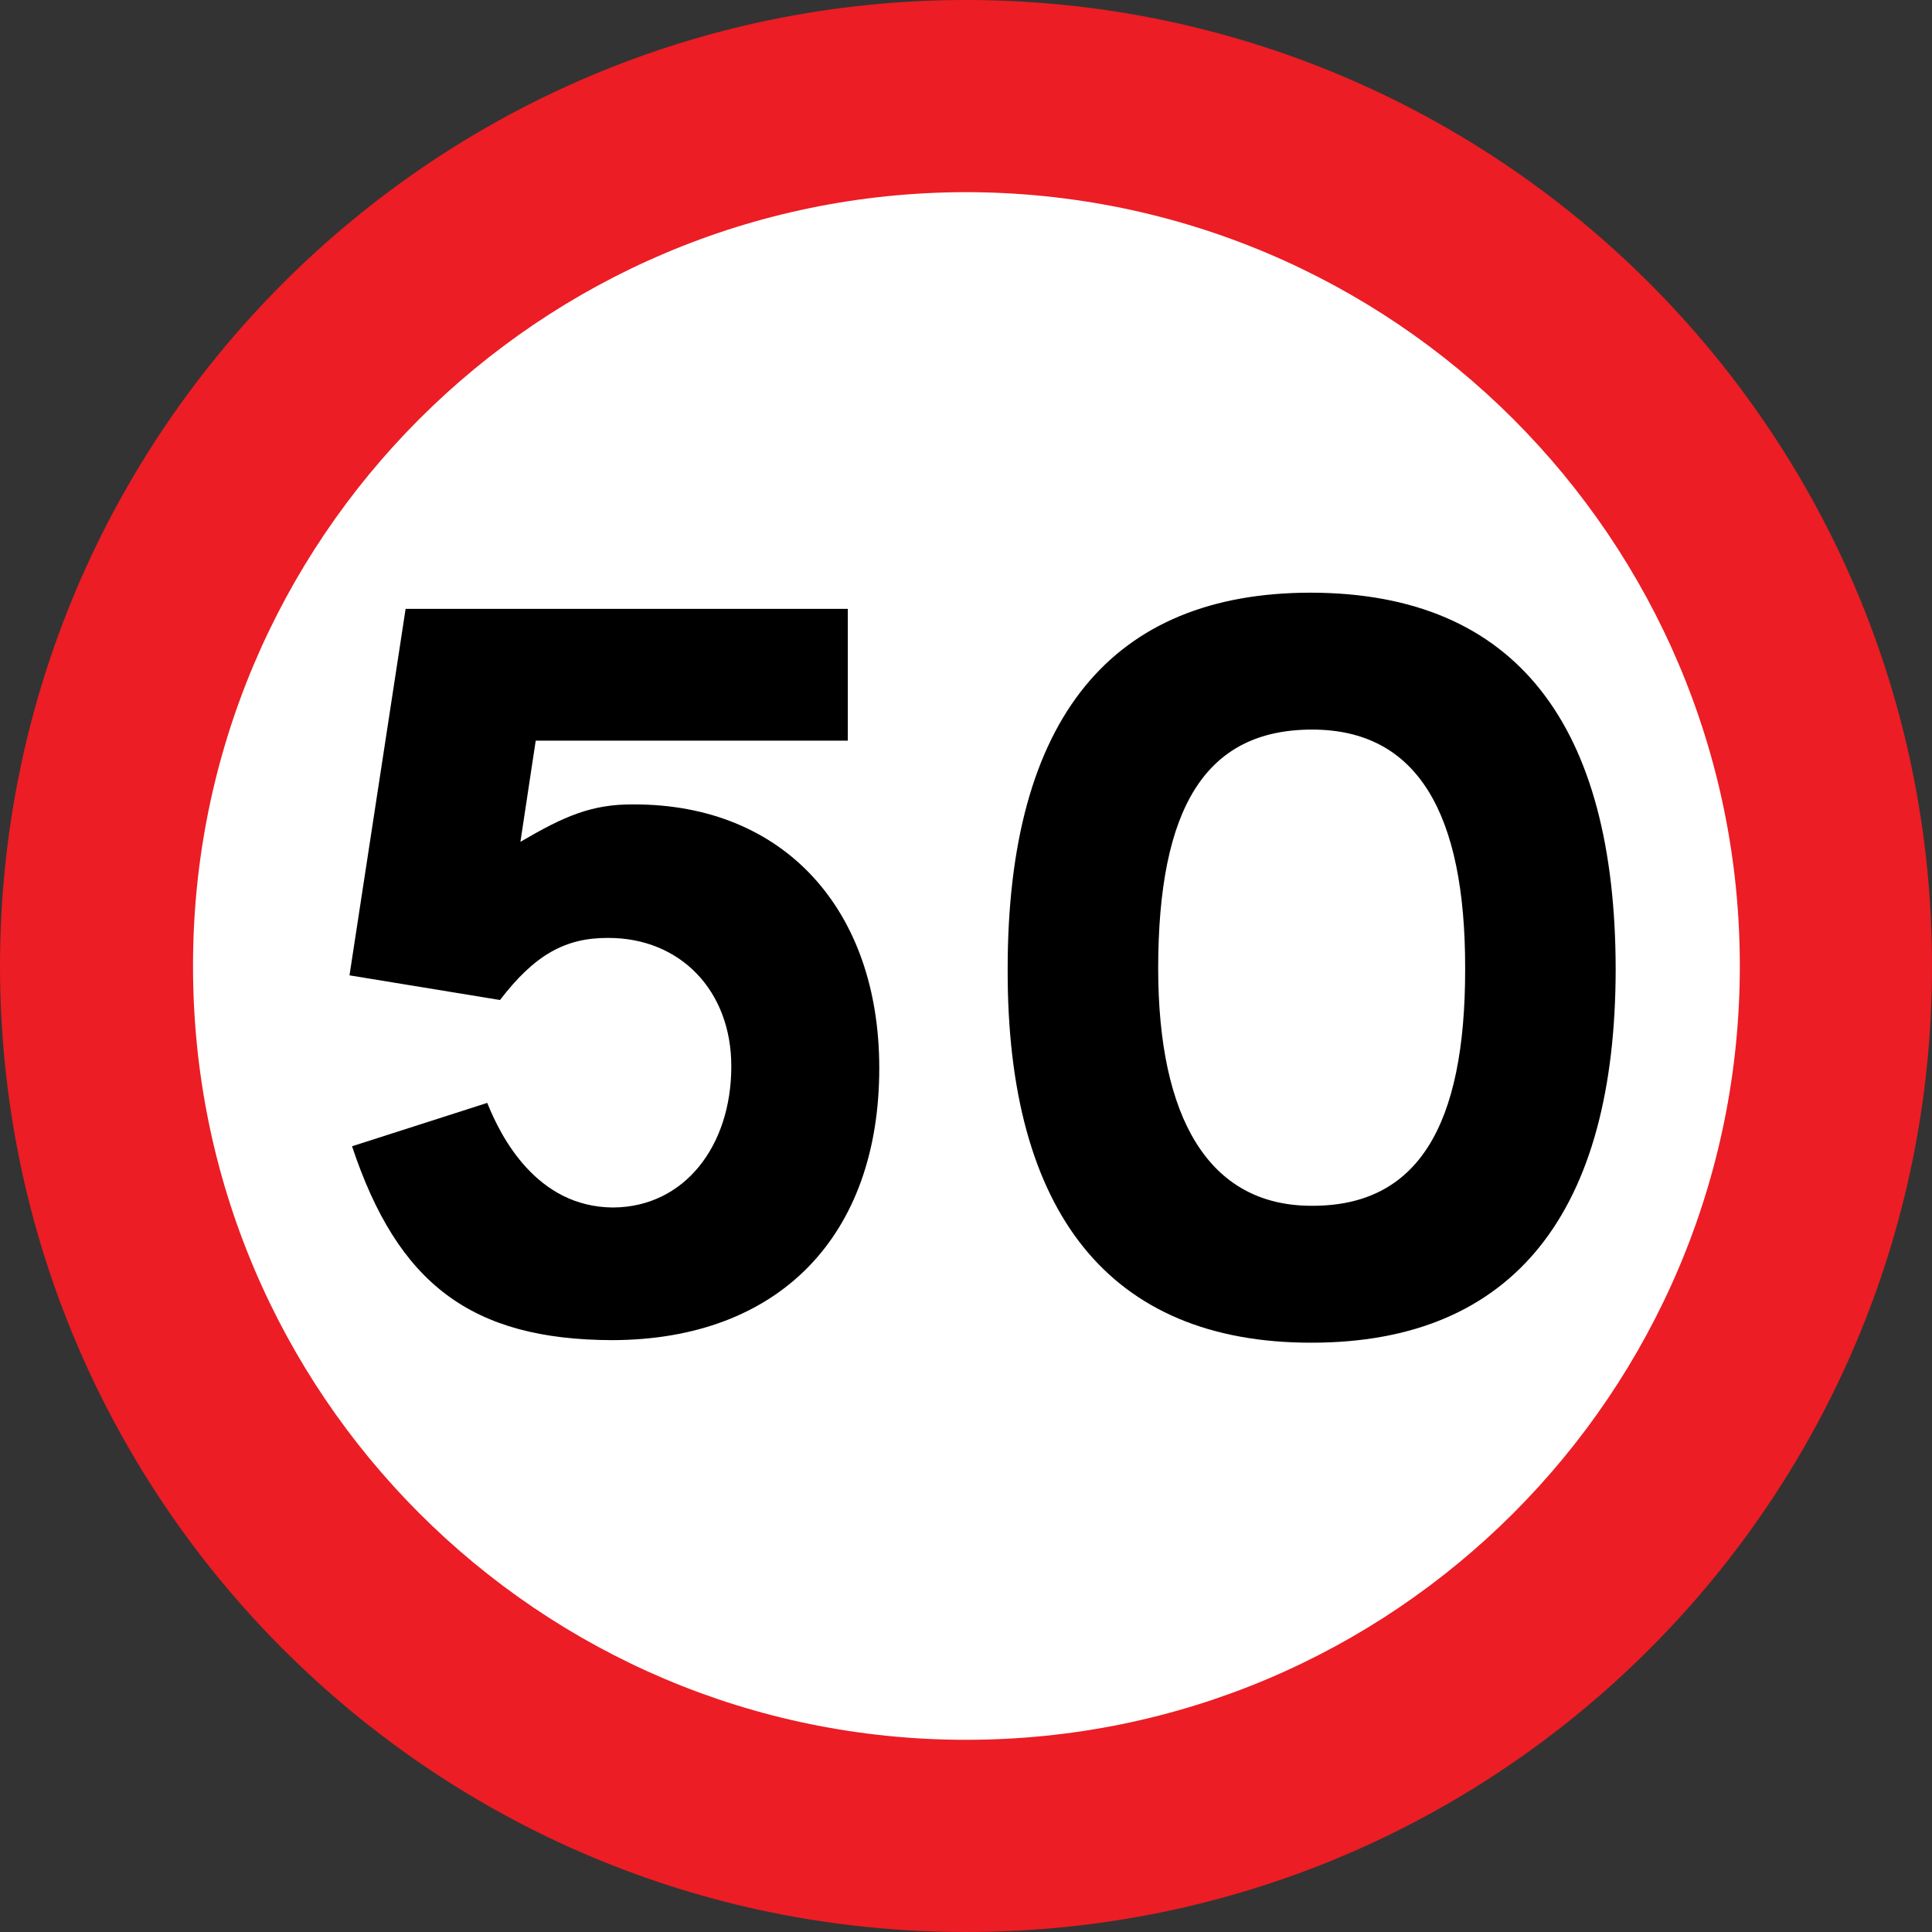 <?xml version="1.0" encoding="UTF-8" standalone="no"?>
<!-- Created with Inkscape (http://www.inkscape.org/) -->

<svg
   xmlns:dc="http://purl.org/dc/elements/1.1/"
   xmlns:cc="http://creativecommons.org/ns#"
   xmlns:rdf="http://www.w3.org/1999/02/22-rdf-syntax-ns#"
   xmlns:svg="http://www.w3.org/2000/svg"
   xmlns="http://www.w3.org/2000/svg"
   xmlns:inkscape="http://www.inkscape.org/namespaces/inkscape"
   version="1.1"
   width="340.8"
   height="340.8"
   id="svg2"
   xml:space="preserve"><rect width="100%" height="100%" fill="#333333" stroke="none"/><defs
     id="defs12" /><g
     transform="matrix(1.25,0,0,-1.25,-2.438,341.51)"
     id="g10"><path
       d="M 138.27,273.21 C 213.6,273.18 274.64,212.15 274.59,136.89 274.64,61.566 213.6,0.53 138.27,0.57 63.021,0.529 1.98,61.566 1.95,136.89 1.983,212.15 63.021,273.18 138.27,273.21"
       inkscape:connector-curvature="0"
       id="path12"
       style="fill:#ec1d24" /><path
       d="m 138.27,246.09 c 60.337,-0.058 109.22,-48.938 109.2,-109.2 C 247.49,76.562 198.61,27.68 138.27,27.69 78.016,27.681 29.14,76.562 29.19,136.89 c -0.054,60.262 48.826,109.14 109.08,109.2"
       inkscape:connector-curvature="0"
       id="path14"
       style="fill:#ffffff" /><path
       d="m 77.55,168.69 -2.16,-14.28 c 6.153,3.603 10.041,5.331 15.96,5.28 21.297,0.051 34.689,-14.925 34.68,-37.2 0.009,-23.66 -14.103,-38.348 -37.68,-38.4 -19.91,0.052 -30.278,7.972 -36.72,27.36 l 19.08,6.12 c 1.906,-4.772 6.945,-14.708 17.76,-14.76 10.065,0.052 16.689,8.692 16.68,19.92 0.009,10.659 -7.191,18.147 -17.4,18.12 -6.063,0.027 -10.383,-2.421 -15.24,-8.76 l -21.24,3.48 7.92,51.72 h 62.4 v -18.6 H 77.55"
       inkscape:connector-curvature="0"
       id="path16" /><path
       d="m 186.99,83.73 c -28.499,-0.02 -42.899,18.412 -42.84,52.56 -0.059,35.834 14.917,53.258 42.72,53.28 29.22,-0.022 43.044,-18.886 43.08,-53.16 -0.036,-33.98 -14.148,-52.7 -42.96,-52.68"
       inkscape:connector-curvature="0"
       id="path18" /><path
       d="m 187.11,170.25 c -15.083,0.003 -21.707,-11.085 -21.72,-33.72 0.013,-20.996 7.069,-33.524 21.72,-33.48 14.868,-0.044 21.636,11.187 21.6,33.48 0.036,21.915 -6.732,33.723 -21.6,33.72"
       inkscape:connector-curvature="0"
       id="path20"
       style="fill:#ffffff" /></g></svg>